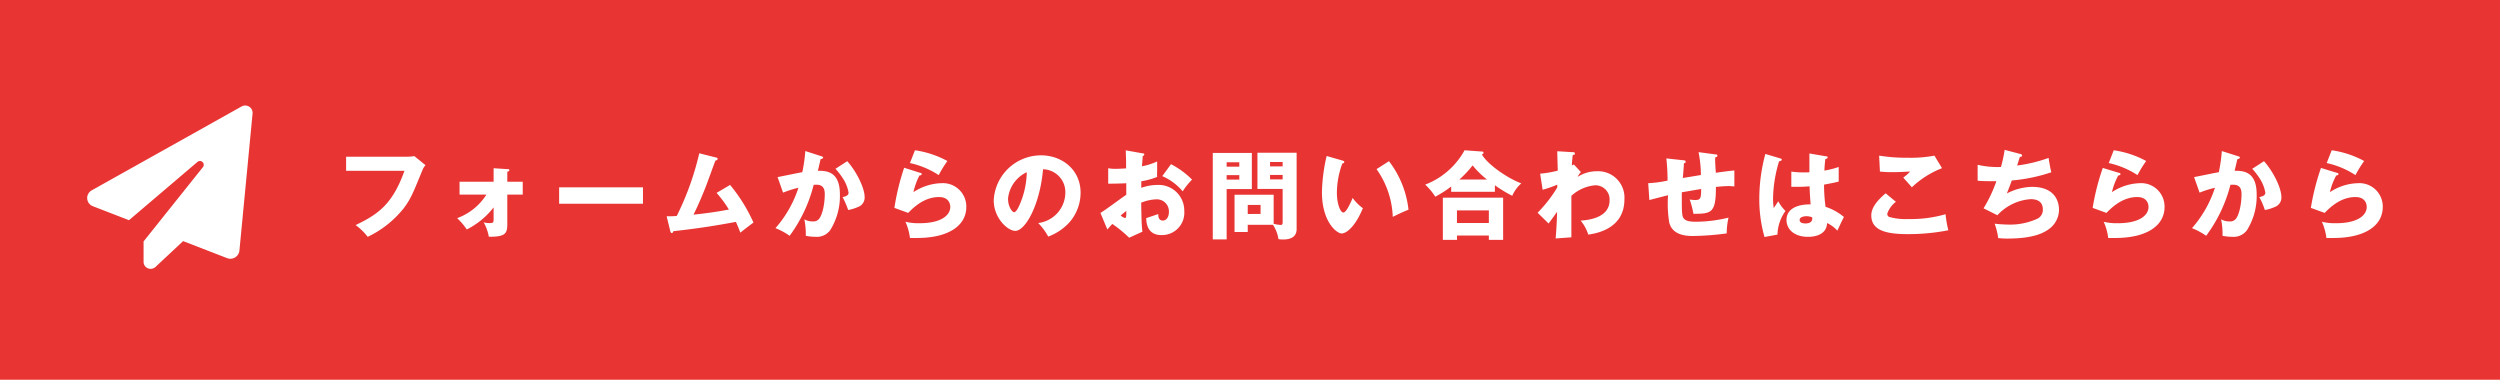 <svg xmlns="http://www.w3.org/2000/svg" width="414.75" height="63" viewBox="0 0 414.75 63"><defs><style>.cls-1{fill:#e83534}.cls-2{fill:#fff}</style></defs><title>アセット 4</title><g id="レイヤー_2" data-name="レイヤー 2"><g id="header_main" data-name="header&amp;main"><path class="cls-1" d="M0 0h414.75v63H0z"/><path class="cls-2" d="M67.63 26a8.7 8.7 0 0 0 1.11-.1l1.85 1.5a3 3 0 0 0-.52.85c-1.6 3.92-1.94 4.75-3.07 6.27a16.88 16.88 0 0 1-6 4.77 9.55 9.55 0 0 0-2-1.95c3.64-1.75 6.1-3.38 8.1-9h-9.68V26zM76.24 32.28v-2.13h5.65v-2.24l2.27.15c.22 0 .34 0 .34.17s-.21.23-.34.26v1.66h2.56v2.13h-2.56v5c0 1.63-.56 2-3.06 2a7.72 7.72 0 0 0-.86-2.4 3.18 3.18 0 0 0 1.06.13c.59 0 .59-.19.59-.72v-1.88a13.15 13.15 0 0 1-4.45 3.66 11.05 11.05 0 0 0-1.6-1.88 9.63 9.63 0 0 0 4.86-3.91zM106.67 31.08v2.72H92.76v-2.72zM121.12 30.68a27.13 27.13 0 0 1 3.88 6.24c-.73.55-1.61 1.2-2.17 1.68-.2-.51-.39-1-.74-1.79-3.73.69-6.12 1.06-10.4 1.55 0 .15-.12.31-.24.31s-.21-.18-.25-.32l-.6-2.47c.75 0 1.17 0 1.68-.06a47.44 47.44 0 0 0 3.73-10.39l2.77.7c.14 0 .28.08.28.23s-.25.27-.38.3c-.27.69-1.38 3.78-1.63 4.41s-1.17 2.91-2 4.54c1.52-.16 3.41-.38 5.87-.85a18.91 18.91 0 0 0-2.04-2.76zM136.24 25.91c.17.05.32.1.32.24s-.34.26-.43.26c-.24 1.08-.34 1.5-.45 1.92 1.38 0 3.66.05 3.66 3.92a10.68 10.68 0 0 1-1.6 5.92 2.72 2.72 0 0 1-2.37 1.12 8.73 8.73 0 0 1-1.69-.17v-.6a12.54 12.54 0 0 0-.24-2.14 2.61 2.61 0 0 0 1.39.35 1.19 1.19 0 0 0 .94-.3c.55-.48 1.06-2.28 1.06-4.26 0-1.65-1.15-1.55-1.84-1.51a24.23 24.23 0 0 1-3.99 8.46 11.11 11.11 0 0 0-2.35-1.27 19 19 0 0 0 3.81-6.7 16.72 16.72 0 0 0-2.55.81l-.91-2.58c.66-.12 3.51-.72 4.1-.81a25.06 25.06 0 0 0 .5-3.51zm4.32.83c1.76 2 2.88 4.64 2.88 5.91a1.65 1.65 0 0 1-1.13 1.7 6.79 6.79 0 0 1-1.6.49 13.07 13.07 0 0 0-.93-2.14c.43-.1 1-.23 1-.74a6.33 6.33 0 0 0-.83-2.19 12.86 12.86 0 0 0-1.34-1.77zM152.67 28.68c.11 0 .24.06.24.21s-.19.21-.37.22a11 11 0 0 0-1 2.77 8.82 8.82 0 0 1 4.67-1.49 3.88 3.88 0 0 1 4.1 3.94c0 3.06-2.88 5.15-8.18 5.15h-1.17a9.1 9.1 0 0 0-.75-2.69 8.89 8.89 0 0 0 2.37.24c3.63 0 5.07-1.36 5.07-2.7 0-.47-.22-1.64-1.87-1.64-2.29 0-4 1.48-5.11 2.63l-2.29-.83a39.23 39.23 0 0 1 1.62-6.66zm-.88-3.75a16 16 0 0 1 5.38 1.78 19.8 19.8 0 0 0-1.44 2.34 14.25 14.25 0 0 0-4.77-2zM172.24 37a5.12 5.12 0 0 0 4.5-5 3.79 3.79 0 0 0-3.7-3.92c-.5 5.85-2.91 10.22-4.61 10.22-1.25 0-3.57-2.11-3.57-5.07a7.86 7.86 0 0 1 7.84-7.46c3.51 0 6.57 2.39 6.57 6.21a7.49 7.49 0 0 1-1.89 4.95 9 9 0 0 1-3.48 2.32 10.24 10.24 0 0 0-1.66-2.25zm-5-3.95c0 1.23.69 2.16 1 2.16s.69-.72.87-1.14a14 14 0 0 0 1.23-5.5 5.42 5.42 0 0 0-3.11 4.43zM189.5 25.43c.21 0 .34.06.34.21s-.18.22-.27.25c0 .48-.08 1-.11 1.7a11.33 11.33 0 0 0 2.51-.8v1.7a7.24 7.24 0 0 0 0 .86 12 12 0 0 1-2.63.72v1.09a8.17 8.17 0 0 1 2.72-.48 4.25 4.25 0 0 1 4.41 4.32 3.71 3.71 0 0 1-3.8 4c-2.41 0-2.49-2.14-2.51-2.81.33-.12 1.78-.6 2-.68 0 .32 0 1.08.76 1.08.6 0 1-.61 1-1.41a2 2 0 0 0-2.12-2.11 7.22 7.22 0 0 0-2.48.56c.06 3.2.08 3.57.2 4.81l-2.19 1a20.65 20.65 0 0 0-2.8-2.29c-.4.43-.59.65-.82.92l-1.15-2.75c.74-.4 3.65-2.61 4.29-3V30.4c-.94.05-2.06.07-3 .07v-2.56a6.43 6.43 0 0 0 1.26.1c.63 0 1.52-.07 1.71-.07 0-1.2 0-1.37-.06-3zm-3.58 10.32a1.7 1.7 0 0 0 .72.42c.24 0 .22-.56.21-1.17-.2.16-.53.4-.93.75zm8.35-8.51a13.66 13.66 0 0 1 3.49 2.56 11.21 11.21 0 0 0-1.55 1.94 9.25 9.25 0 0 0-3.39-2.52zM207.68 25.37v6h-4.18v8.35h-2.3V25.37zm-2.08 2.28v-.73h-2.1v.73zm-2.1 1.41v.74h2.1v-.74zm3.5 9.43h-2.19v-6.18h6.49v4.82a6.66 6.66 0 0 0 1.17.19c.18 0 .32-.08.32-.43v-5.55h-4.18v-6h6.5V38c0 1.69-1.68 1.73-2.28 1.73a3.09 3.09 0 0 1-.74-.07 5.72 5.72 0 0 0-.91-2.37H207zm2.13-3V34H207v1.5zm3.66-7.88v-.73h-2.09v.73zm-2.09 1.41v.74h2.09v-.74zM222.7 26.63c.15.05.32.1.32.24s-.19.24-.33.26a14.14 14.14 0 0 0-.9 4.82c0 1.95.61 3.31 1.07 3.31s1.12-1.41 1.55-2.42a7.48 7.48 0 0 0 1.69 1.7c-1.28 3.1-2.74 4.19-3.53 4.19s-3.26-1.9-3.26-6.85a28.78 28.78 0 0 1 .78-6zm7.73.11a16.05 16.05 0 0 1 3.24 8.05c-.95.37-2.08.92-2.61 1.19a14.56 14.56 0 0 0-2.69-7.92zM248 31.82h-7.25v-.88a18 18 0 0 1-2.64 1.69 10.06 10.06 0 0 0-1.67-2 12.58 12.58 0 0 0 6.53-5.7l2.88.21c.08 0 .26 0 .26.19s-.06.16-.26.3c.9 1.62 4.23 3.94 6.53 4.79a5.87 5.87 0 0 0-1.5 2.06 20.65 20.65 0 0 1-2.88-1.75zm-6.28 7.26v.71h-2.35v-7h10v7H247v-.71zM247 37v-2.1h-5.29V37zm-.31-7.22a14.42 14.42 0 0 1-2.38-2.34 18 18 0 0 1-2.2 2.34zM262.27 28.55a3.08 3.08 0 0 0-.54.79 5.88 5.88 0 0 1 3.21-.93 4.37 4.37 0 0 1 4.55 4.67c0 5-4.91 5.68-6 5.84a6.8 6.8 0 0 0-1.26-2.32c1.74-.11 4.8-.65 4.8-3.37a2.35 2.35 0 0 0-2.42-2.49 6.71 6.71 0 0 0-3.92 1.75v6.88l-2.61.19c.18-2 .23-3.93.24-4.43-.46.66-1.3 1.82-1.41 1.95l-1.82-1.79a22.23 22.23 0 0 0 3.26-4.19v-.47a17.27 17.27 0 0 1-2.43.85l-.41-2.67a17.09 17.09 0 0 0 2.92-.5c0-.51-.08-2.75-.08-3.22l2.44.15c.3 0 .48 0 .48.24s-.15.19-.35.22c-.12 1-.13 1.36-.15 1.75l.34-.16zM284.55 25.61c.22 0 .36 0 .36.22s-.19.22-.32.26.05 2.35.07 2.57c2-.28 2.51-.33 3.07-.38v2.64c-.26 0-.53-.05-.93-.05a19.58 19.58 0 0 0-2.13.15c0 4.29-.7 4.45-3.73 4.45a14.56 14.56 0 0 0-.62-2.37 5.46 5.46 0 0 0 .9.08c.89 0 1-.23 1-1.83l-3.21.55v1.45c0 2.55.13 2.71.43 3s.84.44 1.94.44a23.94 23.94 0 0 0 5.38-.68 11.93 11.93 0 0 0-.3 2.61 44.84 44.84 0 0 1-5.53.43c-.93 0-3.42 0-4-2.21a19.6 19.6 0 0 1-.2-4.55c-1.92.48-2.48.63-3.1.8l-.19-2.8a18.92 18.92 0 0 0 3.21-.43 34.72 34.72 0 0 0-.2-3.68l2.76.3c.24 0 .44.05.44.26s-.18.22-.29.24c0 .4-.15 2.1-.18 2.45.48-.08 2-.32 3-.5a19.85 19.85 0 0 0-.39-3.79zM295.39 26.29c.13.05.21.12.21.23s-.31.22-.45.24a22.09 22.09 0 0 0-1 6.16 11.07 11.07 0 0 0 .11 1.6c.21-.3.55-.81.75-1.13a6.71 6.71 0 0 0 1.2 1.61 7.07 7.07 0 0 0-1.33 3.92l-2.15.4a22.81 22.81 0 0 1-.86-6.45 28.6 28.6 0 0 1 1-7.33zm7.6-.35c.08 0 .21 0 .21.18s-.22.24-.37.25a17.93 17.93 0 0 0-.16 1.93 13.88 13.88 0 0 0 2.37-.6v2.42c-.37.1-1.1.27-2.43.51a26.94 26.94 0 0 0 .25 3.68 9.16 9.16 0 0 1 3.05 1.69c-.26.47-.74 1.51-1.09 2.26a5.62 5.62 0 0 0-1.71-1.26c-.07 2-2.12 2.29-3.13 2.29-2.4 0-3.6-1.31-3.6-2.8 0-1.9 1.89-2.62 4-2.58-.13-1.82-.14-2-.17-3-.92.08-1.57.08-1.85.08h-1.18v-2.52a15.91 15.91 0 0 0 3 .11v-3.12zm-3.31 9.93c-.35 0-1.12.11-1.12.61s.53.59 1 .59c.13 0 1.09 0 1.09-.79a.49.49 0 0 0 0-.21 2.33 2.33 0 0 0-.97-.2zM314.53 33.48a4.14 4.14 0 0 0-1.44 2 .6.6 0 0 0 .32.51 10.22 10.22 0 0 0 3.18.35 20.93 20.93 0 0 0 6.18-.8 17.6 17.6 0 0 0 .46 2.66 34.09 34.09 0 0 1-6.78.64c-3.67 0-6-.67-6-3.11 0-1.37 1.12-2.59 2.38-3.66zm7.65-5.58a15.23 15.23 0 0 0-5 3.17l-1.43-1.61a6.52 6.52 0 0 0 1.14-1c-.4 0-1.4.1-2.85.1a17.41 17.41 0 0 1-2.16-.1l-.13-2.64a28.54 28.54 0 0 0 4.83.35 20.84 20.84 0 0 0 4.34-.35zM335.15 25.54c.13 0 .31.1.31.26s-.08.21-.36.22c-.35 1.09-.38 1.2-.46 1.44a24.54 24.54 0 0 0 5.22-1.26c.08.53.29 1.74.45 2.38a27.66 27.66 0 0 1-6.55 1.36c-.39 1.06-.51 1.38-.83 2.16a9.42 9.42 0 0 1 4.16-1.1c4.27 0 4.5 3 4.5 3.81a4 4 0 0 1-1.72 3.23c-.84.58-2.45 1.54-6.88 1.54-.67 0-1.14-.05-1.49-.08a11 11 0 0 0-.59-2.39 22.59 22.59 0 0 0 2.39.15 10.79 10.79 0 0 0 4.75-1 1.62 1.62 0 0 0 .86-1.51c0-.92-.48-1.71-2-1.71a8.23 8.23 0 0 0-5.54 2.67l-2.3-1.15a23 23 0 0 0 2.13-4.5c-1.4 0-2.5 0-3.11-.09v-2.63a14.46 14.46 0 0 0 3.87.36 22.27 22.27 0 0 0 .61-2.84zM351.55 28.68c.11 0 .24.06.24.21s-.19.21-.37.22a11 11 0 0 0-1.05 2.77 8.82 8.82 0 0 1 4.63-1.49 3.88 3.88 0 0 1 4.1 3.94c0 3.06-2.88 5.15-8.18 5.15h-1.17a9.1 9.1 0 0 0-.75-2.69 8.89 8.89 0 0 0 2.37.24c3.63 0 5.07-1.36 5.07-2.7 0-.47-.22-1.64-1.87-1.64-2.29 0-4 1.48-5.11 2.63l-2.29-.83a39.23 39.23 0 0 1 1.68-6.63zm-.88-3.75a16 16 0 0 1 5.38 1.78 19.8 19.8 0 0 0-1.44 2.34 14.25 14.25 0 0 0-4.77-2zM371.28 25.91c.18.05.32.1.32.24s-.34.26-.43.26c-.24 1.08-.34 1.5-.45 1.92 1.38 0 3.66.05 3.66 3.92a10.68 10.68 0 0 1-1.6 5.92 2.72 2.72 0 0 1-2.37 1.12 8.73 8.73 0 0 1-1.69-.17v-.6a12.54 12.54 0 0 0-.24-2.14 2.61 2.61 0 0 0 1.39.35 1.19 1.19 0 0 0 .94-.3c.55-.48 1.06-2.28 1.06-4.26 0-1.65-1.15-1.55-1.84-1.51a24.23 24.23 0 0 1-4.03 8.46 11.11 11.11 0 0 0-2.35-1.27 19 19 0 0 0 3.81-6.7 16.72 16.72 0 0 0-2.55.81l-.91-2.58c.66-.12 3.51-.72 4.1-.81a25.06 25.06 0 0 0 .5-3.51zm4.32.83c1.76 2 2.88 4.64 2.88 5.91a1.65 1.65 0 0 1-1.13 1.7 6.76 6.76 0 0 1-1.61.49 12.28 12.28 0 0 0-.92-2.14c.43-.1 1-.23 1-.74a6.33 6.33 0 0 0-.83-2.19 12.12 12.12 0 0 0-1.34-1.77zM387.71 28.68c.11 0 .24.06.24.21s-.19.21-.37.22a11 11 0 0 0-1.05 2.77 8.82 8.82 0 0 1 4.67-1.49 3.88 3.88 0 0 1 4.1 3.94c0 3.06-2.88 5.15-8.18 5.15h-1.17a9.1 9.1 0 0 0-.75-2.69 8.89 8.89 0 0 0 2.37.24c3.63 0 5.07-1.36 5.07-2.7 0-.47-.22-1.64-1.87-1.64-2.29 0-4 1.48-5.11 2.63l-2.29-.83a39.23 39.23 0 0 1 1.68-6.63zm-.88-3.75a16 16 0 0 1 5.38 1.78 19.8 19.8 0 0 0-1.44 2.34 14.25 14.25 0 0 0-4.77-2zM33.64 27.76a.63.63 0 0 0-.9-.88L21.4 36.53l-6-2.32a1.46 1.46 0 0 1-.84-1.88 1.5 1.5 0 0 1 .67-.76L40.1 17.65a1.23 1.23 0 0 1 1.66.5 1.28 1.28 0 0 1 .14.7l-2.18 22.71a1.51 1.51 0 0 1-2.06 1.26L30.38 40l-4.58 4.28a1.18 1.18 0 0 1-1.67-.05 1.16 1.16 0 0 1-.31-.82v-3.36z"/></g></g></svg>